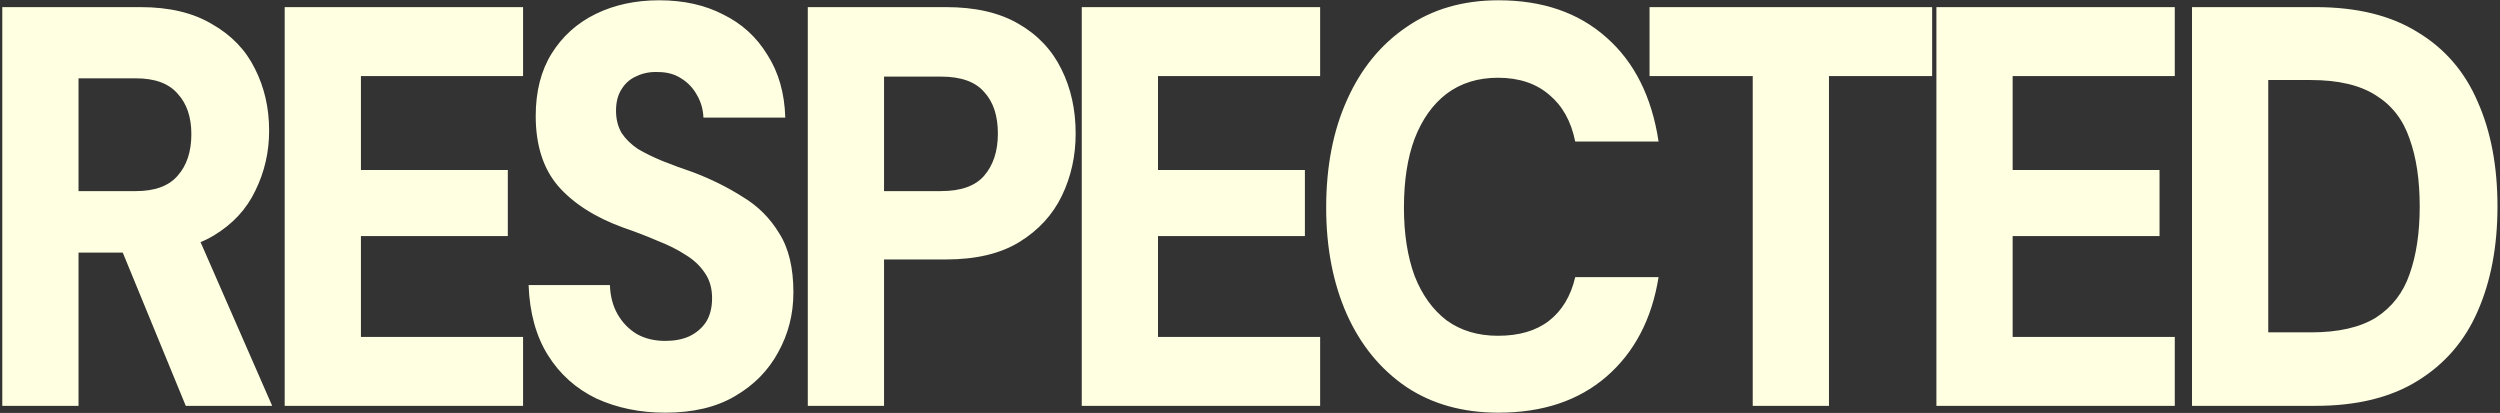 <svg width="787" height="130" viewBox="0 0 787 130" fill="none" xmlns="http://www.w3.org/2000/svg">
<rect x="0" y="0" width="787" height="130" fill="#333333" stroke="none"/>
<g clip-path="url(#clip0_490_83)">
<path d="M0.72 127.759V2.241H44.24C53.307 2.241 60.827 4.034 66.8 7.621C72.88 11.087 77.36 15.749 80.24 21.607C83.227 27.464 84.72 33.979 84.72 41.152C84.72 47.846 83.28 54.122 80.4 59.979C77.627 65.837 73.254 70.559 67.28 74.145C61.307 77.731 53.574 79.524 44.08 79.524H24.72V127.759H0.72ZM58.48 127.759L35.92 72.89H61.68L85.68 127.759H58.48ZM24.72 60.159H42.8C48.773 60.159 53.147 58.545 55.92 55.317C58.8 52.09 60.24 47.726 60.24 42.227C60.24 36.848 58.8 32.605 55.92 29.497C53.147 26.269 48.773 24.655 42.8 24.655H24.72V60.159ZM89.62 127.759V2.241H164.66V23.938H113.62V53.524H159.86V74.324H113.62V106.062H164.66V127.759H89.62ZM209.443 129.91C201.443 129.91 194.189 128.416 187.683 125.428C181.283 122.32 176.216 117.777 172.483 111.8C168.749 105.823 166.723 98.471 166.403 89.745H192.003C192.109 93.211 192.909 96.26 194.403 98.89C195.896 101.52 197.923 103.611 200.483 105.165C203.043 106.6 206.029 107.317 209.443 107.317C212.323 107.317 214.829 106.839 216.963 105.883C219.203 104.807 220.963 103.313 222.243 101.4C223.523 99.368 224.163 96.858 224.163 93.869C224.163 90.761 223.416 88.131 221.923 85.979C220.429 83.708 218.403 81.795 215.843 80.241C213.283 78.568 210.296 77.073 206.883 75.759C203.576 74.324 200.003 72.949 196.163 71.634C187.309 68.407 180.483 64.044 175.683 58.545C170.989 53.046 168.643 45.694 168.643 36.49C168.643 28.839 170.296 22.324 173.603 16.945C177.016 11.446 181.656 7.262 187.523 4.393C193.389 1.524 200.056 0.09 207.523 0.09C215.203 0.09 221.923 1.584 227.683 4.572C233.549 7.441 238.189 11.685 241.603 17.303C245.123 22.802 246.989 29.377 247.203 37.028H221.443C221.336 34.398 220.643 32.007 219.363 29.855C218.189 27.703 216.536 25.97 214.403 24.655C212.376 23.34 209.976 22.683 207.203 22.683C204.749 22.563 202.509 22.982 200.483 23.938C198.456 24.775 196.856 26.149 195.683 28.062C194.509 29.855 193.923 32.126 193.923 34.876C193.923 37.506 194.509 39.837 195.683 41.869C196.963 43.782 198.669 45.455 200.803 46.89C203.043 48.205 205.603 49.46 208.483 50.655C211.469 51.851 214.723 53.046 218.243 54.241C223.896 56.393 229.069 58.963 233.763 61.952C238.563 64.821 242.403 68.646 245.283 73.427C248.269 78.09 249.763 84.306 249.763 92.076C249.763 98.89 248.163 105.165 244.963 110.903C241.869 116.641 237.336 121.244 231.363 124.71C225.496 128.177 218.189 129.91 209.443 129.91ZM254.295 127.759V2.241H297.815C306.988 2.241 314.562 3.975 320.535 7.441C326.615 10.908 331.148 15.69 334.135 21.786C337.122 27.763 338.615 34.517 338.615 42.048C338.615 49.101 337.175 55.616 334.295 61.593C331.415 67.57 326.988 72.411 321.015 76.117C315.042 79.823 307.308 81.676 297.815 81.676H278.295V127.759H254.295ZM278.295 60.159H296.215C302.508 60.159 307.042 58.545 309.815 55.317C312.695 51.97 314.135 47.547 314.135 42.048C314.135 36.43 312.695 32.067 309.815 28.959C307.042 25.731 302.508 24.117 296.215 24.117H278.295V60.159ZM340.539 127.759V2.241H415.579V23.938H364.539V53.524H410.779V74.324H364.539V106.062H415.579V127.759H340.539ZM471.721 129.91C460.521 129.91 450.868 127.221 442.761 121.841C434.655 116.342 428.415 108.752 424.041 99.069C419.668 89.267 417.481 78.03 417.481 65.359C417.481 52.448 419.668 41.152 424.041 31.469C428.415 21.667 434.655 14.016 442.761 8.517C450.868 2.899 460.521 0.09 471.721 0.09C485.588 0.09 496.895 3.975 505.641 11.745C514.495 19.515 519.988 30.453 522.121 44.559H495.881C494.601 38.223 491.881 33.322 487.721 29.855C483.561 26.269 478.175 24.476 471.561 24.476C465.268 24.476 459.881 26.149 455.401 29.497C451.028 32.844 447.668 37.566 445.321 43.662C443.081 49.639 441.961 56.871 441.961 65.359C441.961 73.607 443.081 80.779 445.321 86.876C447.668 92.853 451.028 97.515 455.401 100.862C459.881 104.09 465.268 105.703 471.561 105.703C478.175 105.703 483.508 104.149 487.561 101.041C491.721 97.814 494.495 93.211 495.881 87.234H522.121C519.988 100.503 514.495 110.963 505.641 118.614C496.895 126.145 485.588 129.91 471.721 129.91ZM551.759 127.759V23.938H519.279V2.241H608.239V23.938H575.759V127.759H551.759ZM609.582 127.759V2.241H684.622V23.938H633.582V53.524H679.822V74.324H633.582V106.062H684.622V127.759H609.582ZM690.045 127.759V2.241H728.925C741.938 2.241 752.658 4.871 761.085 10.131C769.618 15.271 775.912 22.563 779.965 32.007C784.125 41.331 786.205 52.329 786.205 65C786.205 77.552 784.125 88.549 779.965 97.993C775.912 107.317 769.618 114.61 761.085 119.869C752.658 125.128 741.938 127.759 728.925 127.759H690.045ZM714.045 104.628H727.485C736.125 104.628 742.952 103.073 747.965 99.966C752.978 96.738 756.498 92.195 758.525 86.338C760.658 80.361 761.725 73.248 761.725 65C761.725 56.632 760.658 49.52 758.525 43.662C756.498 37.685 752.978 33.142 747.965 30.034C742.952 26.807 736.125 25.193 727.485 25.193H714.045V104.628Z" fill="#FFFFE2"/>
</g>
<defs>
<clipPath id="clip0_490_83">
<rect width="787" height="130" fill="white"/>
</clipPath>
</defs>
</svg>
